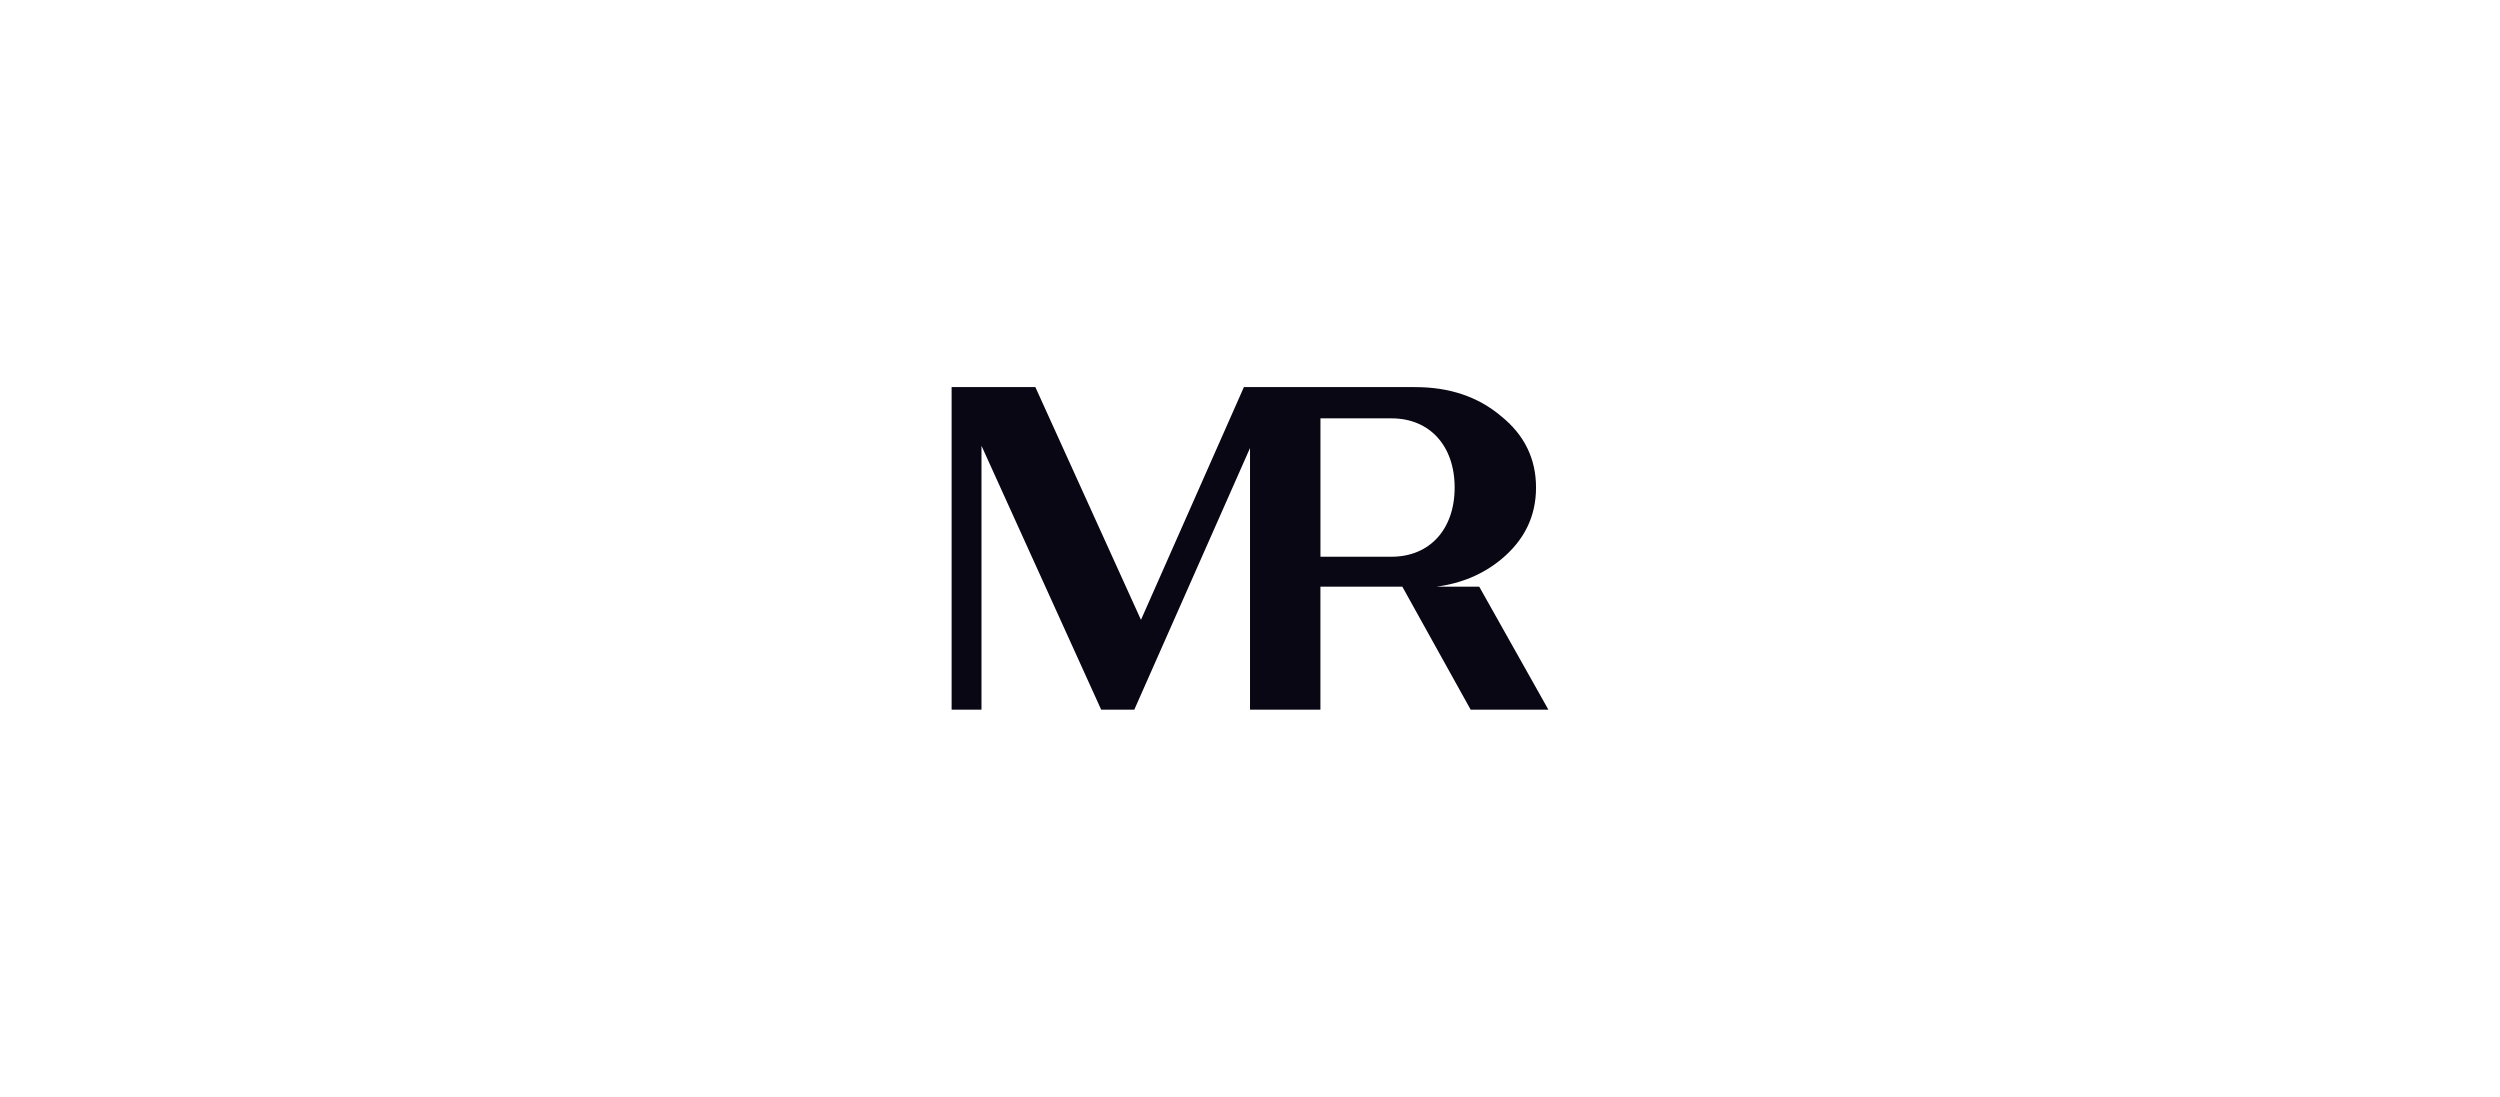 <?xml version="1.0" encoding="UTF-8"?> <svg xmlns="http://www.w3.org/2000/svg" width="155" height="68" viewBox="0 0 155 68" fill="none"><path d="M91.713 36.375H89.046C90.607 36.173 91.944 35.608 93.066 34.685C94.522 33.483 95.234 32 95.234 30.227C95.234 28.455 94.522 26.969 93.066 25.8C91.641 24.598 89.871 24 87.733 24H81.868H77.504H77.122L70.74 38.431L64.192 24H60.855H59V44H60.172H60.852V27.638L68.273 44H69.794H70.326L77.501 27.779V44H81.866V36.375H86.945L91.181 44H96L91.713 36.375ZM86.278 34.517H81.868V25.938H86.278C88.629 25.938 90.188 27.628 90.188 30.227C90.188 32.827 88.629 34.517 86.278 34.517Z" fill="#090714"></path></svg> 